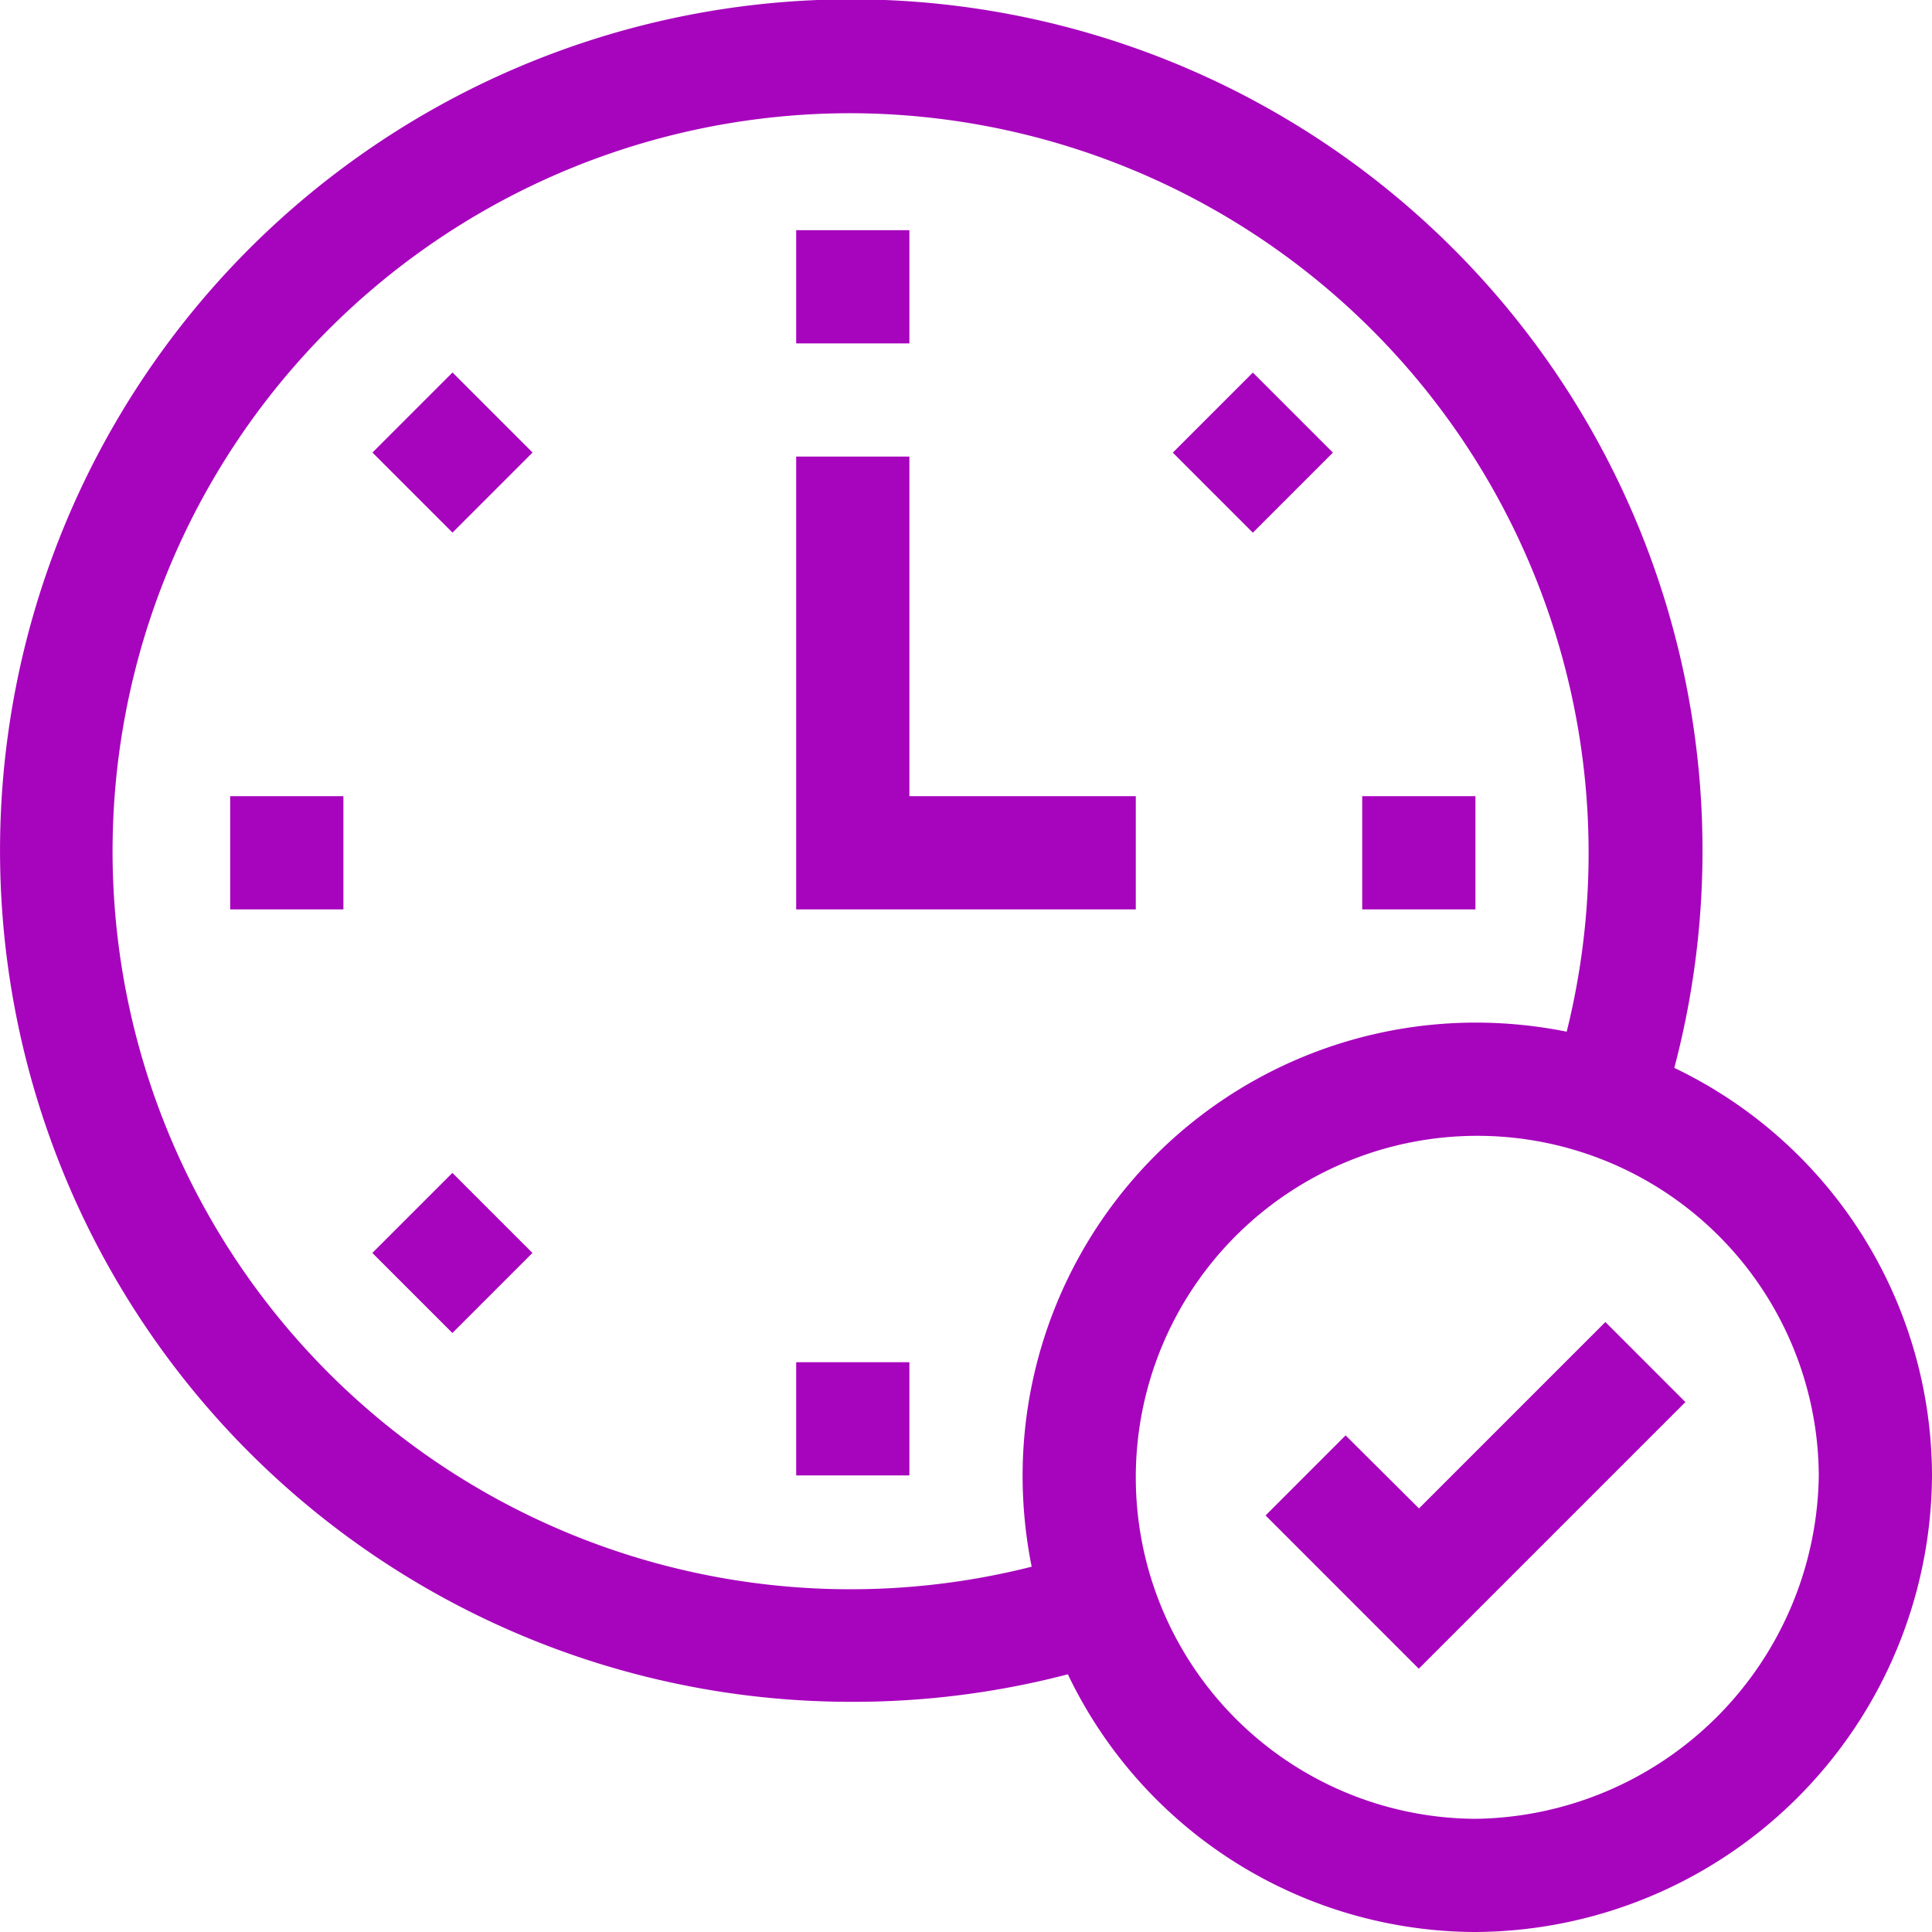 <svg xmlns="http://www.w3.org/2000/svg" width="50" height="50" viewBox="0 0 50 50">
  <g id="On_Time_always" data-name="On Time, always" transform="translate(-93 -164)">
    <rect id="Rectangle_26" data-name="Rectangle 26" width="50" height="50" transform="translate(93 164)" fill="#c8c8c8" opacity="0"/>
    <g id="on-time" transform="translate(93 164)">
      <path id="Path_6481" data-name="Path 6481" d="M22.07,44.043a22,22,0,0,0,5.566-.712A11.726,11.726,0,0,0,38.184,50,11.878,11.878,0,0,0,50,38.184a11.725,11.725,0,0,0-6.669-10.547A22.03,22.03,0,1,0,22.07,44.043Zm25-5.859a9.006,9.006,0,0,1-8.887,8.887,8.838,8.838,0,1,1,8.887-8.887ZM22.07,2.93A19.145,19.145,0,0,1,40.546,26.7a11.918,11.918,0,0,0-2.362-.235A11.732,11.732,0,0,0,26.465,38.184a11.918,11.918,0,0,0,.235,2.362A19.1,19.1,0,1,1,22.07,2.93Z" fill="#a704bd"/>
      <path id="Path_6482" data-name="Path 6482" d="M211,61h2.93v2.93H211Z" transform="translate(-190.395 -55.043)" fill="#a704bd"/>
      <path id="Path_6483" data-name="Path 6483" d="M211,361h2.93v2.93H211Z" transform="translate(-190.395 -325.746)" fill="#a704bd"/>
      <path id="Path_6484" data-name="Path 6484" d="M0,0H2.93V2.93H0Z" transform="translate(9.639 11.712) rotate(-45)" fill="#a704bd"/>
      <path id="Path_6485" data-name="Path 6485" d="M0,0H2.93V2.93H0Z" transform="translate(9.636 32.426) rotate(-45)" fill="#a704bd"/>
      <path id="Path_6486" data-name="Path 6486" d="M0,0H2.93V2.93H0Z" transform="translate(30.352 11.714) rotate(-45)" fill="#a704bd"/>
      <path id="Path_6487" data-name="Path 6487" d="M61,211h2.93v2.93H61Z" transform="translate(-55.043 -190.395)" fill="#a704bd"/>
      <path id="Path_6488" data-name="Path 6488" d="M361,211h2.93v2.93H361Z" transform="translate(-325.746 -190.395)" fill="#a704bd"/>
      <path id="Path_6489" data-name="Path 6489" d="M219.789,129.789H213.93V121H211v11.719h8.789Z" transform="translate(-190.395 -109.184)" fill="#a704bd"/>
      <path id="Path_6490" data-name="Path 6490" d="M337.465,353.323l-2.071,2.072,3.965,3.966,6.9-6.9-2.071-2.072-4.824,4.824Z" transform="translate(-302.641 -316.175)" fill="#a704bd"/>
    </g>
  </g>
</svg>
